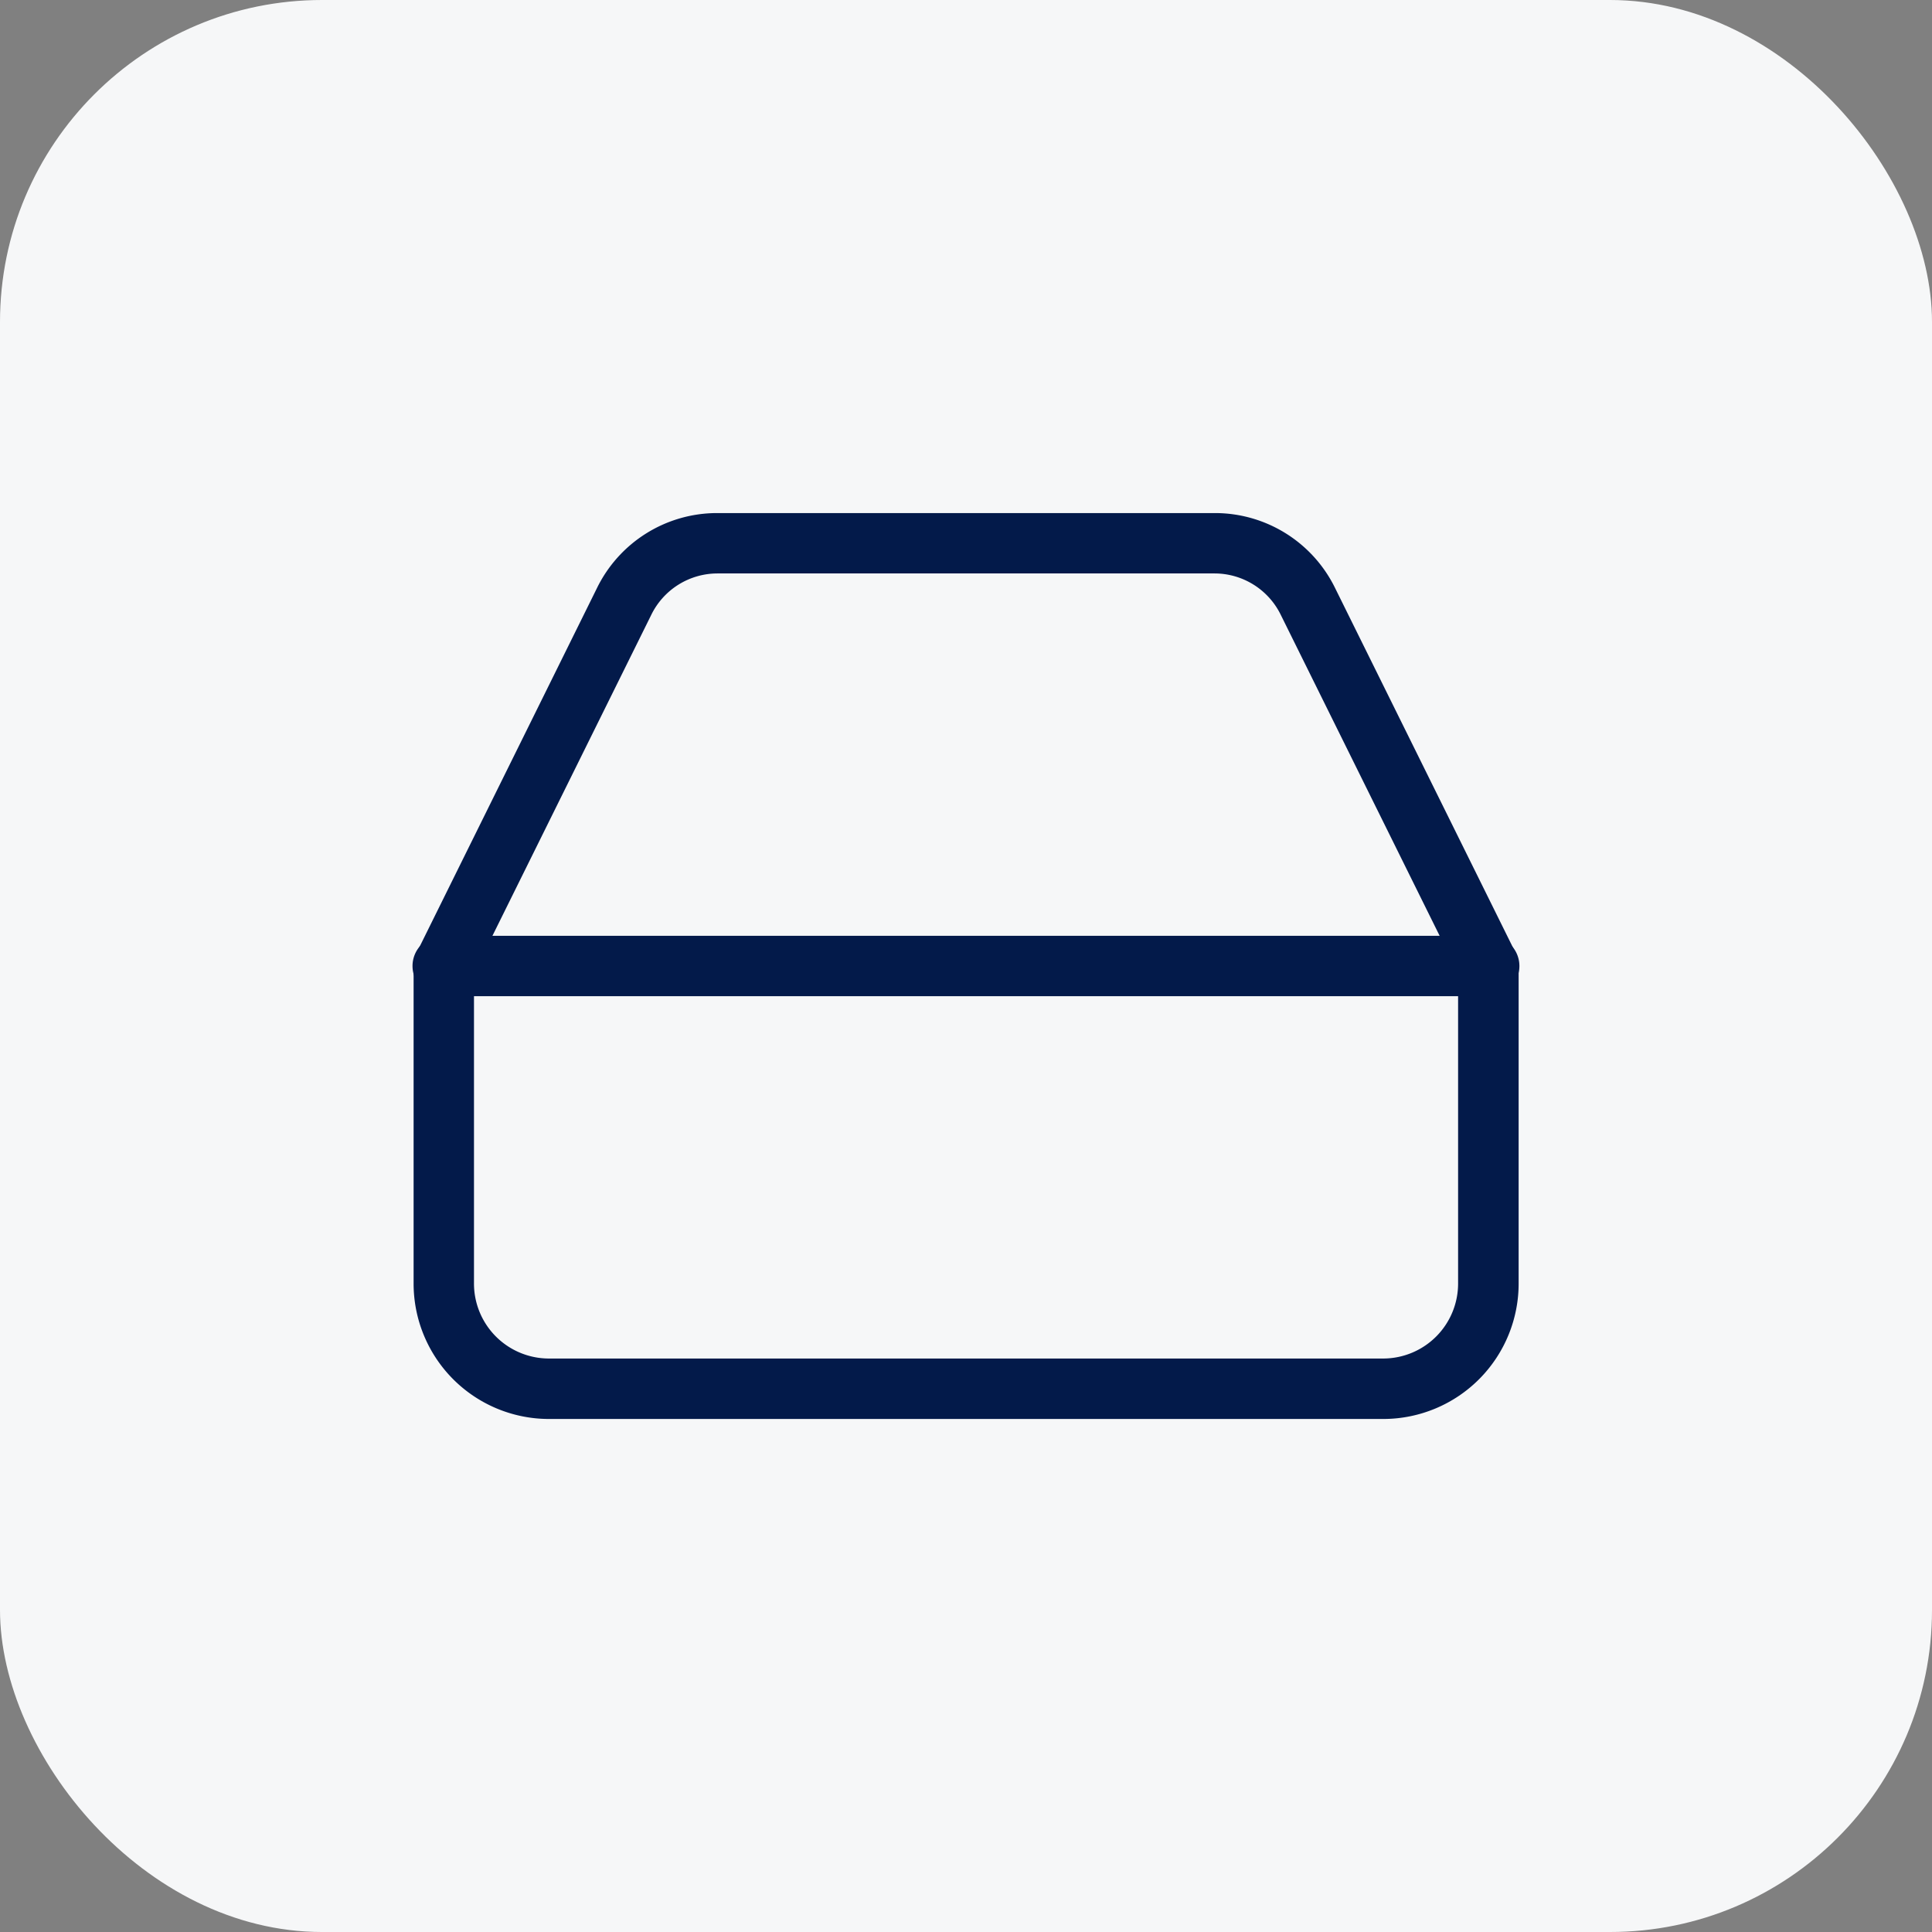 <svg xmlns="http://www.w3.org/2000/svg" width="48" height="48" viewBox="0 0 48 48"><rect x="0" y="0" width="48" height="48" fill="#808080" stroke="none"/><g transform="translate(-32 -32)"><rect width="48" height="48" rx="8" transform="translate(32 32)" fill="#f6f7f8"/><g transform="translate(42.999 45.497)"><path d="M26,.75H0A.75.75,0,0,1-.75,0,.75.75,0,0,1,0-.75H26a.75.75,0,0,1,.75.75A.75.75,0,0,1,26,.75Z" transform="translate(0 10.503)" fill="#031a4a"/><path d="M8.8,3.25H21.151a3.323,3.323,0,0,1,3,1.877l4.475,9.044a.75.75,0,0,1,.078.333v7.877a3.364,3.364,0,0,1-3.345,3.376H4.595A3.364,3.364,0,0,1,1.25,22.381V14.5a.75.75,0,0,1,.078-.333L5.8,5.125A3.322,3.322,0,0,1,8.8,3.25ZM27.2,14.679,22.8,5.79A1.833,1.833,0,0,0,21.15,4.75H8.8a1.832,1.832,0,0,0-1.65,1.038l-4.4,8.891v7.7a1.863,1.863,0,0,0,1.845,1.876H25.354A1.863,1.863,0,0,0,27.2,22.381Z" transform="translate(-1.973 -4)" fill="#031a4a"/><path transform="translate(3.735 15.755)" fill="#031a4a"/><path transform="translate(8.059 15.755)" fill="#031a4a"/></g></g></svg>